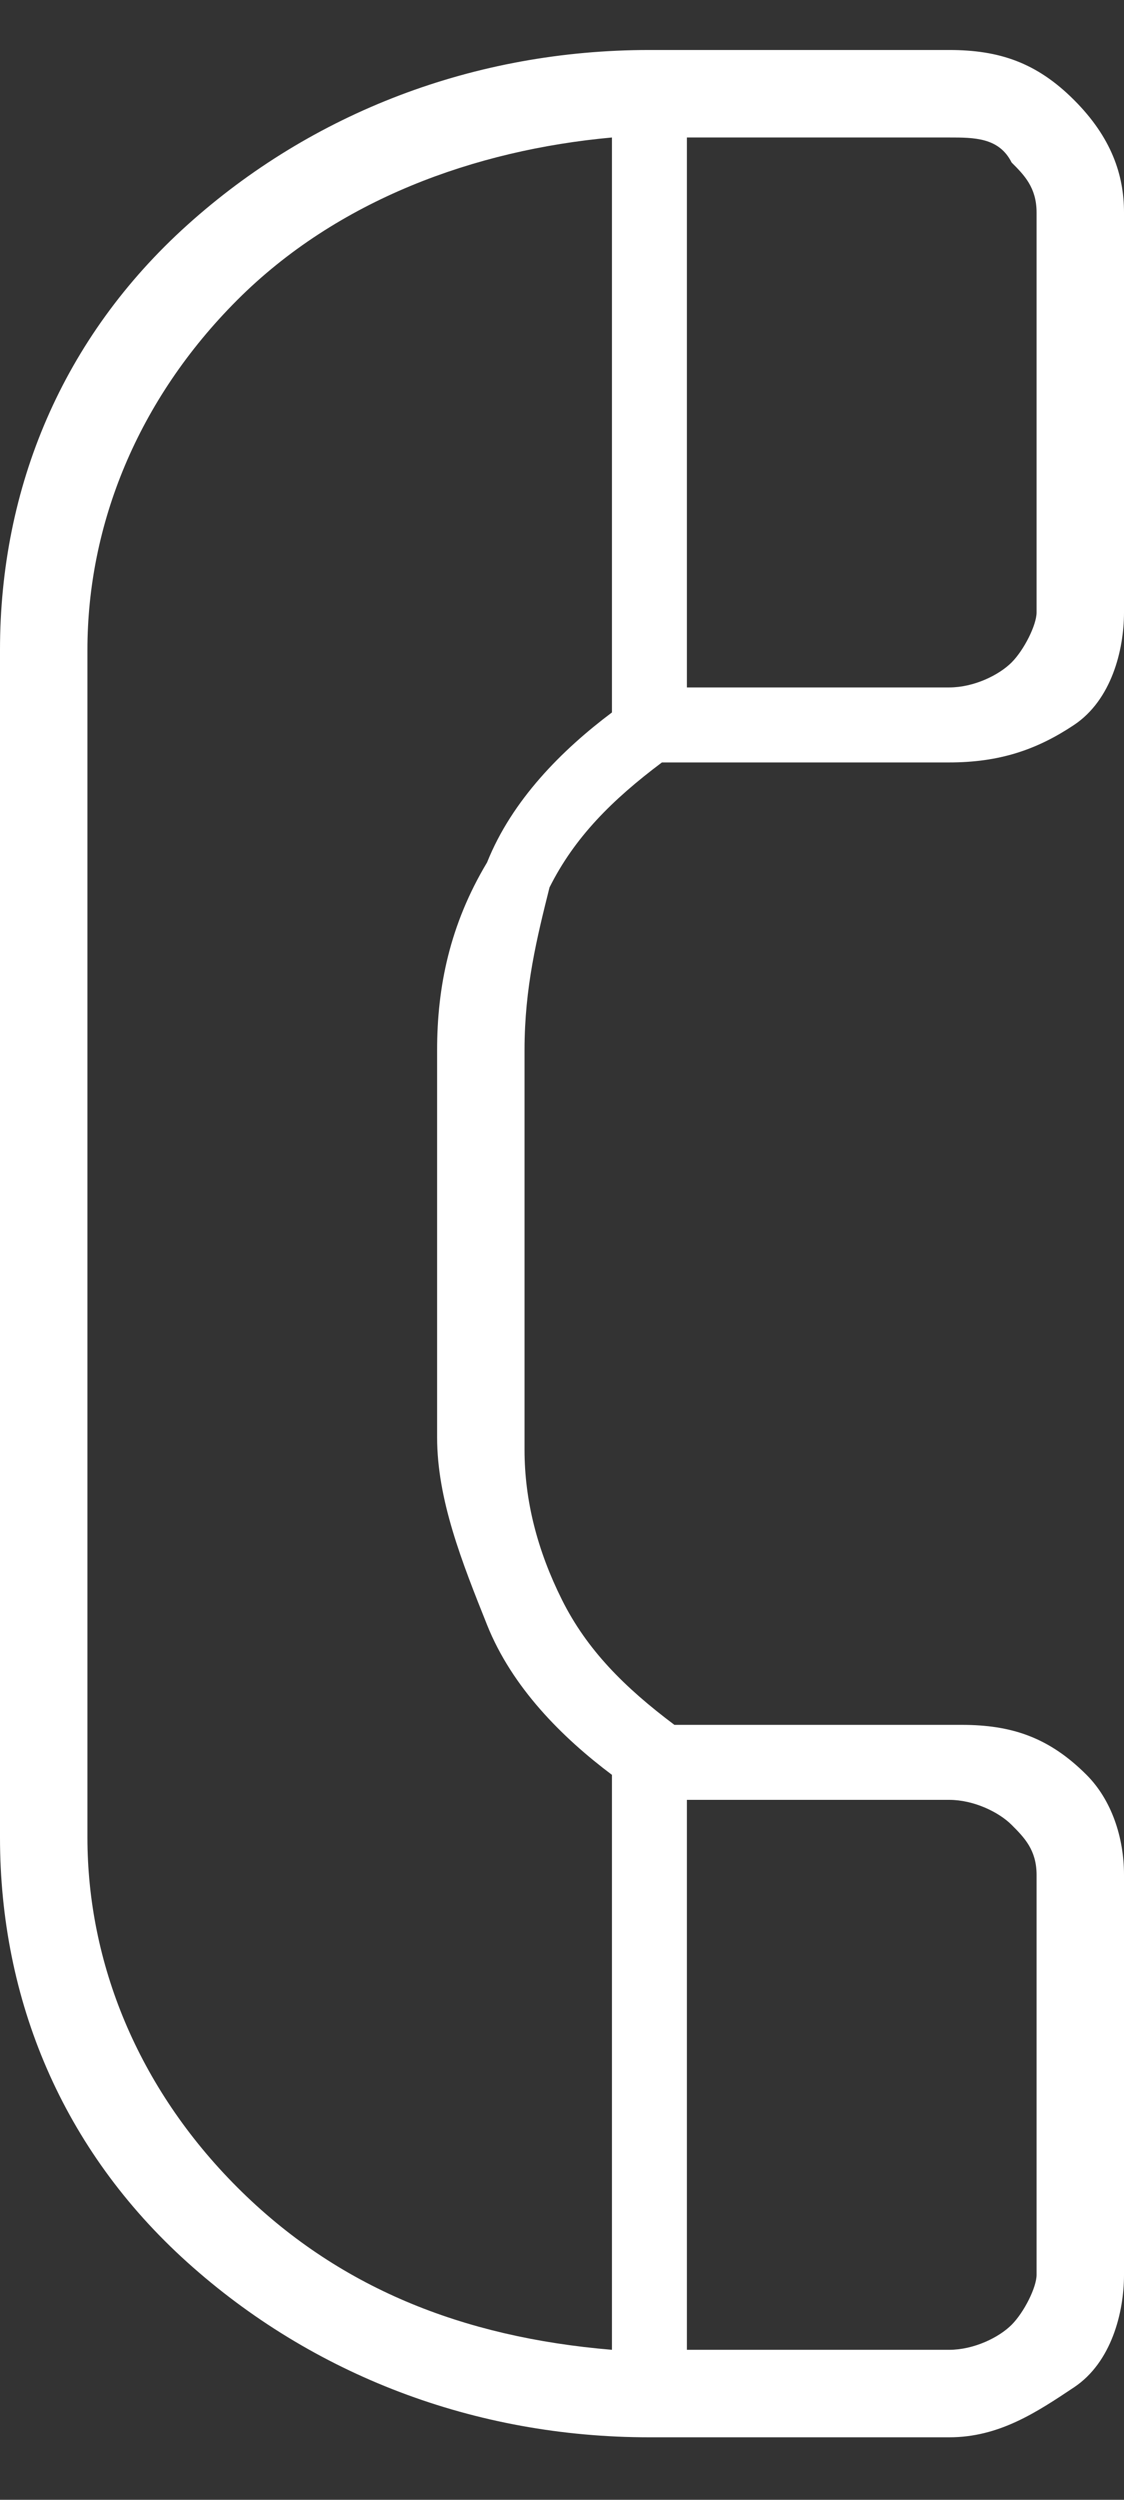 <?xml version="1.0" encoding="utf-8"?>
<!-- Generator: Adobe Illustrator 27.2.0, SVG Export Plug-In . SVG Version: 6.00 Build 0)  -->
<svg version="1.1" id="Capa_1" xmlns="http://www.w3.org/2000/svg" xmlns:xlink="http://www.w3.org/1999/xlink" x="0px" y="0px"
	 viewBox="0 0 9 20" style="enable-background:new 0 0 9 20;" xml:space="preserve">
<rect x="0" y="0" width="9" height="20" fill="#333333" stroke="none"/>
<style type="text/css">
	.st0{fill:#FFFFFF;}
</style>
<path class="st0" d="M0,14.7V5.2c0-1.3,0.5-2.5,1.5-3.4c1-0.9,2.3-1.4,3.7-1.4h2.4c0.4,0,0.7,0.1,1,0.4C8.9,1.1,9,1.4,9,1.7v3.2
	c0,0.3-0.1,0.7-0.4,0.9C8.3,6,8,6.1,7.6,6.1H5.3c-0.4,0.3-0.7,0.6-0.9,1C4.3,7.5,4.2,7.9,4.2,8.4v3.2c0,0.4,0.1,0.8,0.3,1.2
	c0.2,0.4,0.5,0.7,0.9,1h2.3c0.4,0,0.7,0.1,1,0.4C8.9,14.4,9,14.7,9,15v3.2c0,0.3-0.1,0.7-0.4,0.9c-0.3,0.2-0.6,0.4-1,0.4H5.2
	c-1.4,0-2.7-0.5-3.7-1.4C0.5,17.2,0,16,0,14.7z M5.5,18.8h2.1c0.2,0,0.4-0.1,0.5-0.2c0.1-0.1,0.2-0.3,0.2-0.4V15
	c0-0.2-0.1-0.3-0.2-0.4c-0.1-0.1-0.3-0.2-0.5-0.2H5.5V18.8z M5.5,5.5h2.1c0.2,0,0.4-0.1,0.5-0.2C8.2,5.2,8.3,5,8.3,4.9V1.7
	c0-0.2-0.1-0.3-0.2-0.4C8,1.1,7.8,1.1,7.6,1.1H5.5V5.5z M0.7,14.7c0,1,0.4,2,1.2,2.8c0.8,0.8,1.8,1.2,3,1.3v-4.6
	c-0.4-0.3-0.8-0.7-1-1.2c-0.2-0.5-0.4-1-0.4-1.5V8.4c0-0.5,0.1-1,0.4-1.5c0.2-0.5,0.6-0.9,1-1.2V1.1c-1.1,0.1-2.2,0.5-3,1.3
	C1.1,3.2,0.7,4.2,0.7,5.2V14.7z"/>
</svg>
